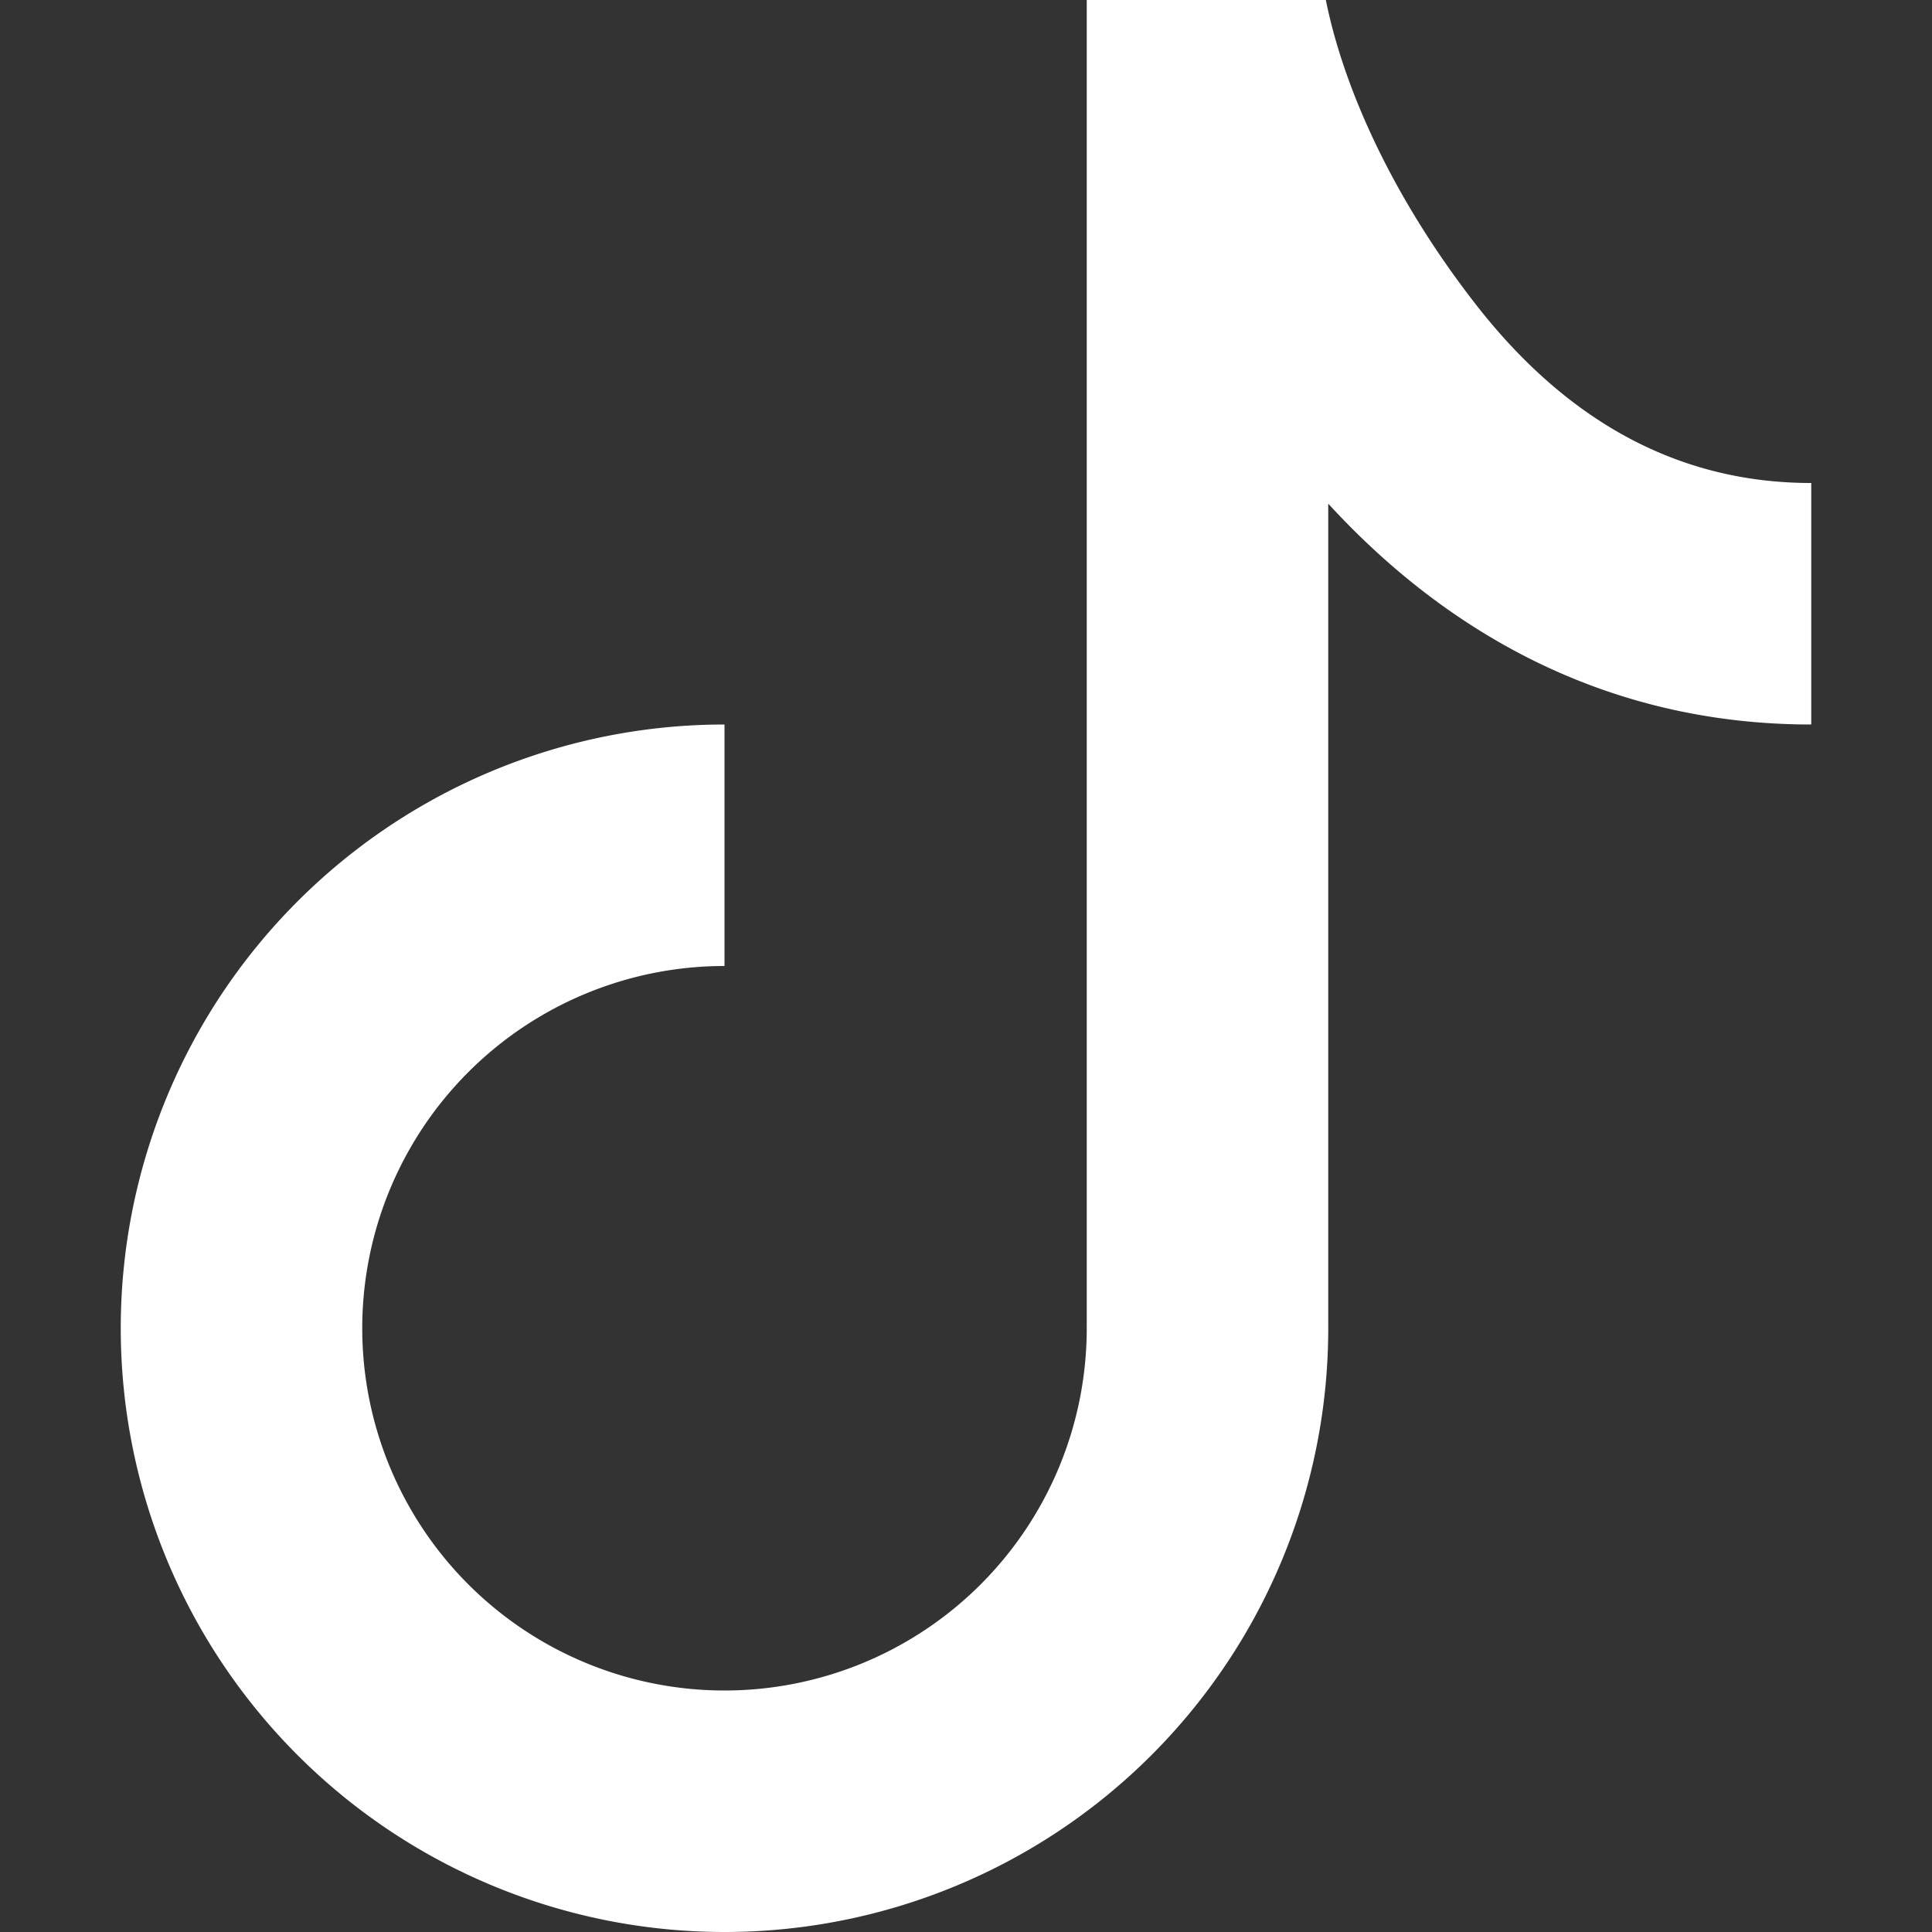 <svg xmlns="http://www.w3.org/2000/svg" width="18" height="18" fill="currentColor" class="bi bi-tiktok" viewBox="0 0 16 16"><rect x="0" y="0" width="16" height="16" fill="#333333" stroke="none"/><path d="M9 0h1.98c.144.715.54 1.617 1.235 2.512C12.895 3.389 13.797 4 15 4v2c-1.753 0-3.07-.814-4-1.829V11a5 5 0 11-5-5v2a3 3 0 103 3V0z" fill="#fff"/></svg>